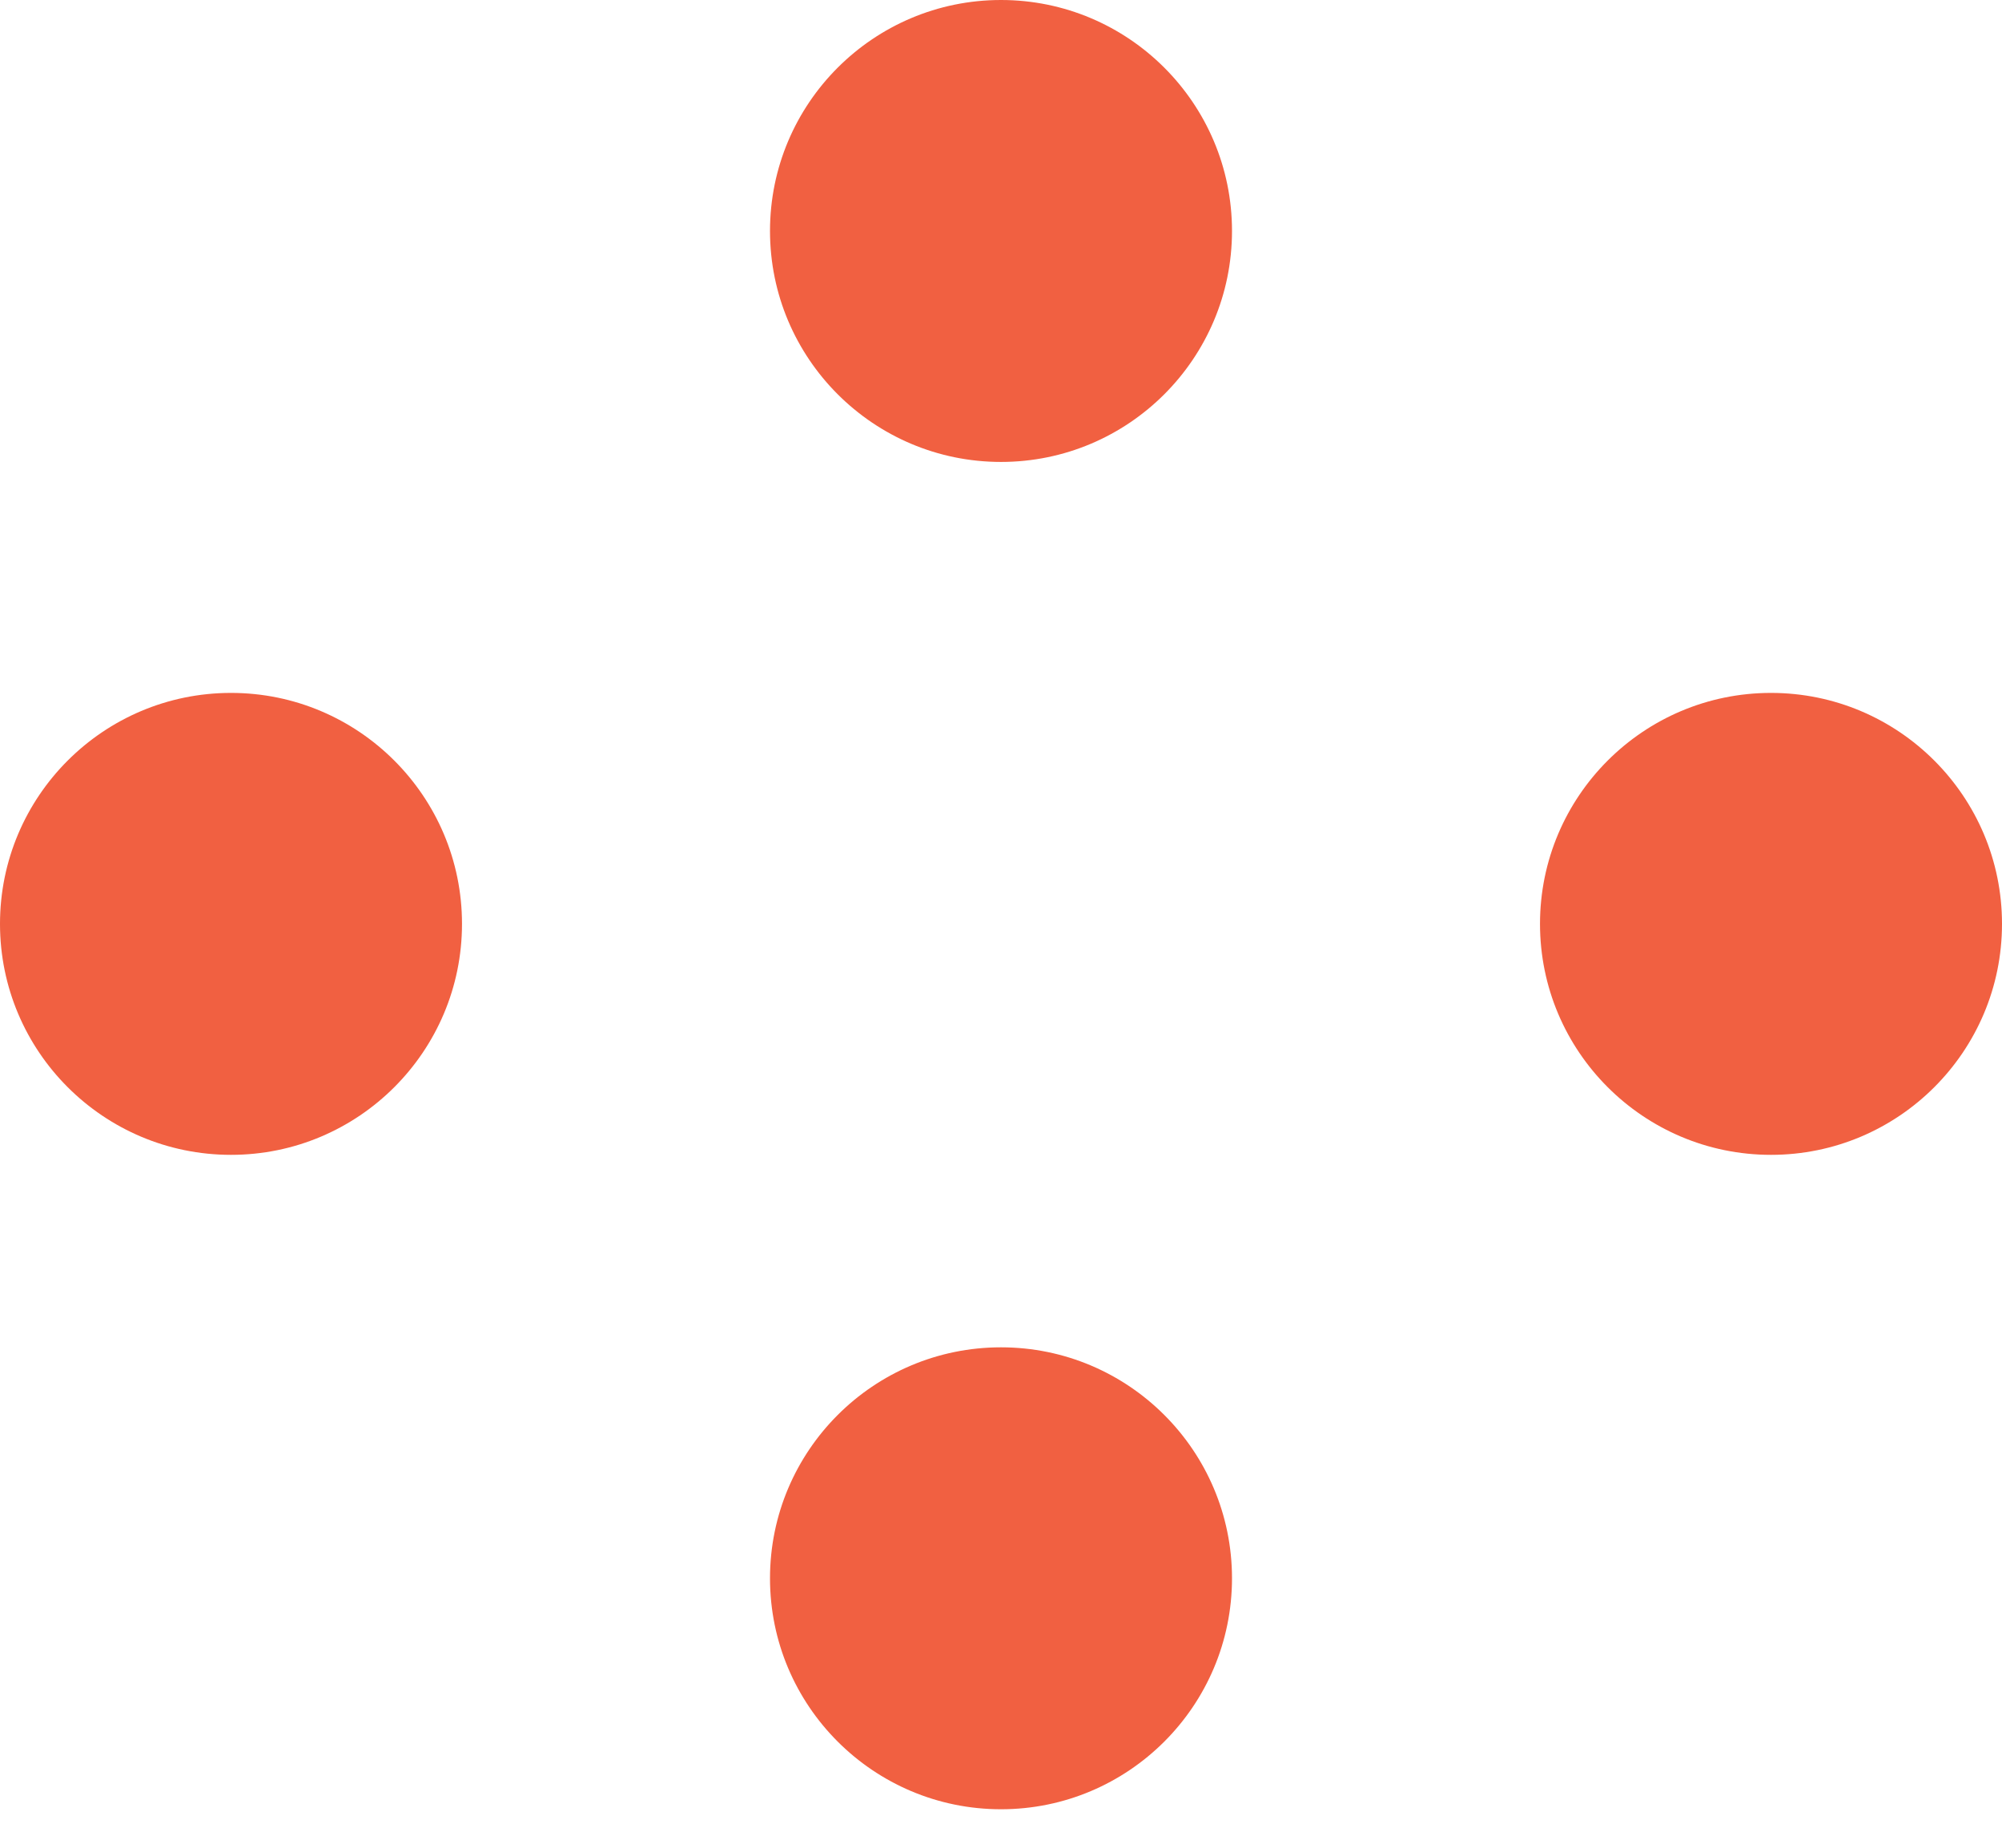 <?xml version="1.0" encoding="UTF-8"?> <svg xmlns="http://www.w3.org/2000/svg" width="13" height="12" viewBox="0 0 13 12" fill="none"><path d="M0 6C0 5.172 0.672 4.5 1.5 4.5C2.328 4.5 3 5.172 3 6C3 6.828 2.328 7.5 1.5 7.5C0.672 7.5 0 6.828 0 6Z" fill="#F16041"></path><path d="M10 6C10 5.172 10.672 4.5 11.5 4.5C12.328 4.5 13 5.172 13 6C13 6.828 12.328 7.5 11.5 7.5C10.672 7.5 10 6.828 10 6Z" fill="#F16041"></path><path d="M5 1.5C5 0.672 5.672 0 6.5 0C7.328 0 8 0.672 8 1.5C8 2.328 7.328 3 6.5 3C5.672 3 5 2.328 5 1.5Z" fill="#F16041"></path><path d="M5 10.25C5 9.422 5.672 8.75 6.5 8.75C7.328 8.75 8 9.422 8 10.25C8 11.078 7.328 11.75 6.5 11.75C5.672 11.75 5 11.078 5 10.25Z" fill="#F16041"></path></svg> 
